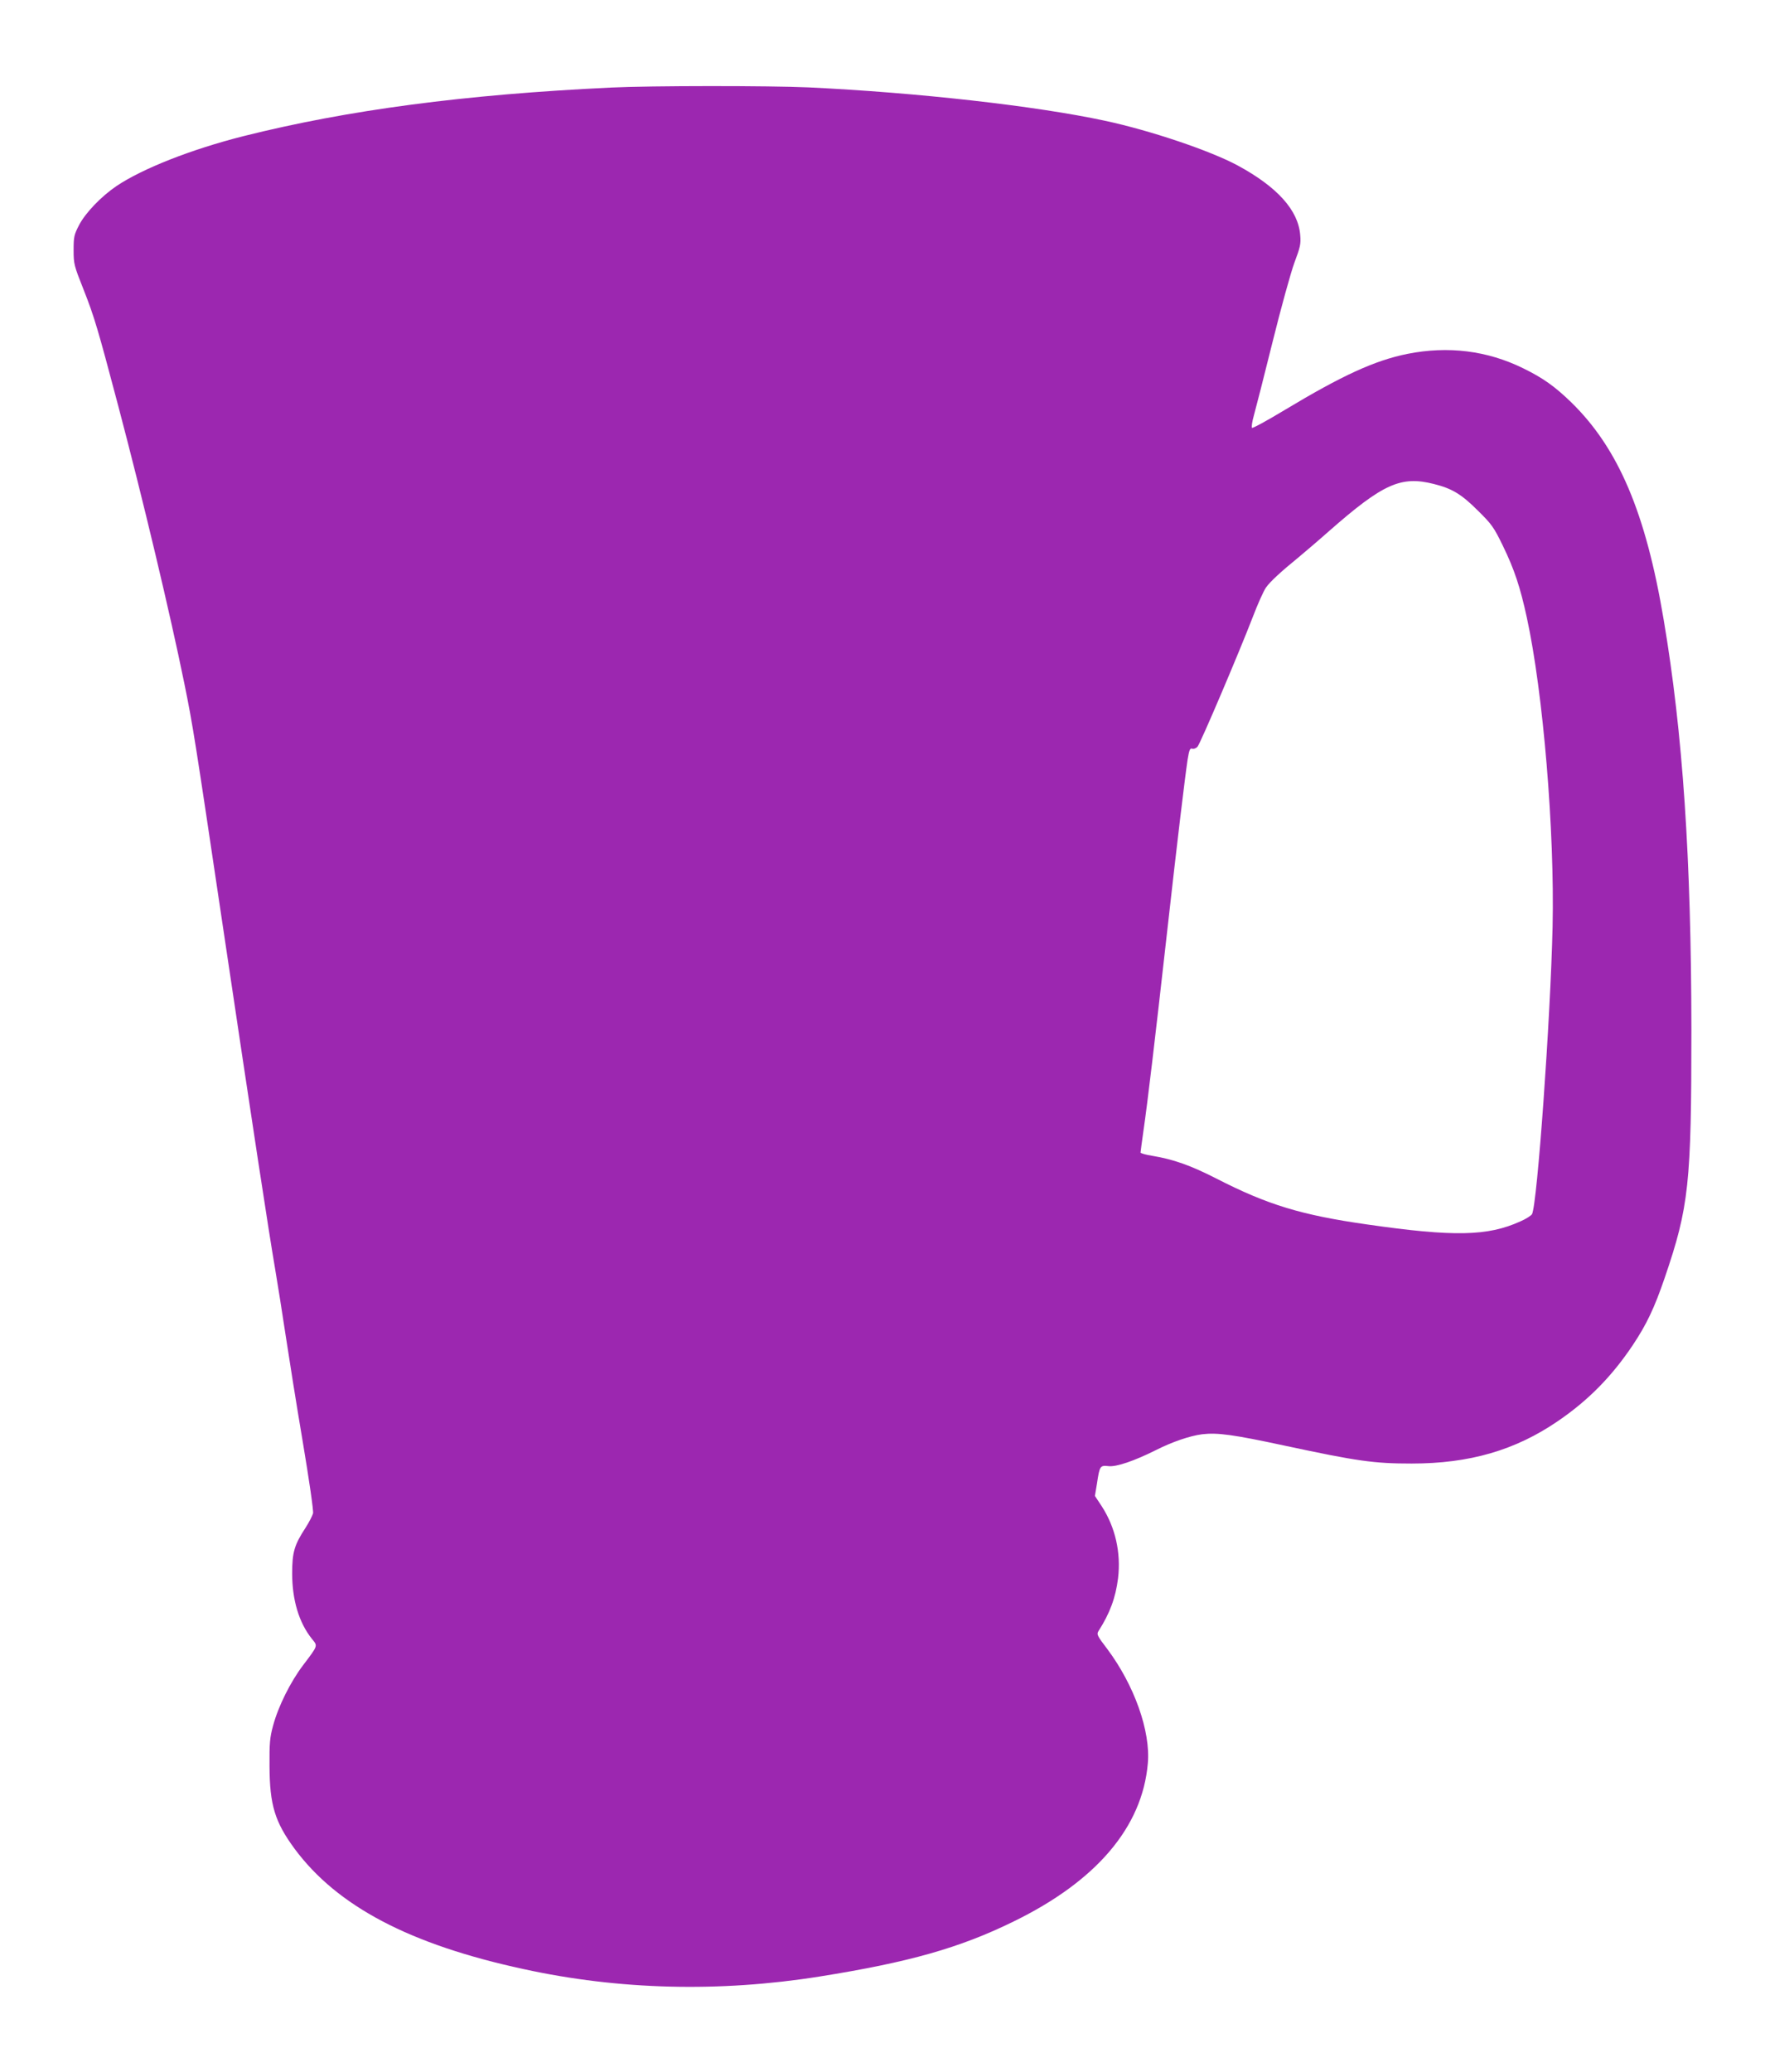 <?xml version="1.0" standalone="no"?>
<!DOCTYPE svg PUBLIC "-//W3C//DTD SVG 20010904//EN"
 "http://www.w3.org/TR/2001/REC-SVG-20010904/DTD/svg10.dtd">
<svg version="1.0" xmlns="http://www.w3.org/2000/svg"
 width="1091pt" height="1280pt" viewBox="0 0 1091 1280"
 preserveAspectRatio="xMidYMid meet">
<g transform="translate(0,1280) scale(0.1,-0.1)"
fill="#9c27b0" stroke="none">
<path d="M3775 12259 c-904 -43 -1624 -138 -2270 -300 -321 -81 -624 -200
-786 -309 -94 -64 -191 -165 -230 -240 -31 -60 -34 -72 -34 -155 0 -87 3 -96
62 -245 66 -167 88 -242 213 -714 155 -586 322 -1289 409 -1716 54 -264 68
-357 236 -1485 186 -1249 288 -1915 325 -2130 16 -93 45 -278 65 -410 20 -132
67 -429 106 -659 40 -238 68 -431 64 -445 -4 -14 -24 -54 -46 -88 -70 -107
-83 -152 -83 -283 0 -164 42 -304 122 -404 37 -45 39 -39 -54 -162 -79 -104
-154 -255 -186 -374 -20 -73 -23 -108 -22 -250 1 -241 33 -345 156 -512 263
-354 711 -590 1415 -742 590 -129 1211 -144 1828 -46 553 88 868 177 1200 340
513 250 796 584 830 976 18 200 -84 485 -251 708 -62 81 -66 90 -54 110 70
109 106 206 121 326 19 159 -17 315 -100 444 l-43 65 13 78 c16 107 19 112 71
106 48 -6 161 33 293 99 101 51 209 88 286 98 95 11 191 -2 508 -70 453 -97
554 -111 787 -111 358 0 641 82 905 263 186 127 331 274 460 466 87 130 135
231 199 418 150 439 165 582 165 1534 -1 1058 -53 1832 -171 2530 -111 663
-280 1059 -570 1343 -102 99 -176 152 -299 212 -222 109 -463 139 -715 89
-202 -41 -400 -131 -761 -348 -106 -64 -196 -113 -200 -109 -4 5 1 40 12 78
11 39 63 242 115 452 52 210 113 430 135 490 36 96 41 115 36 171 -12 153
-141 297 -387 430 -169 91 -539 216 -820 276 -428 92 -1160 174 -1830 206
-247 11 -974 11 -1225 -1z m5089 -2449 c112 -28 170 -63 272 -165 84 -83 97
-100 153 -215 72 -148 108 -257 149 -446 101 -464 172 -1317 159 -1909 -13
-571 -95 -1715 -127 -1775 -5 -9 -37 -30 -72 -45 -203 -92 -411 -96 -947 -19
-408 58 -617 122 -933 284 -157 80 -263 118 -395 140 -40 6 -73 16 -73 20 0 5
9 69 19 142 23 156 69 541 146 1228 63 563 110 952 126 1058 10 61 15 72 29
67 9 -3 24 3 32 12 18 20 258 584 342 802 30 79 67 161 81 181 25 36 92 98
205 190 30 25 114 96 185 159 335 294 445 343 649 291z"/>
</g>
</svg>
